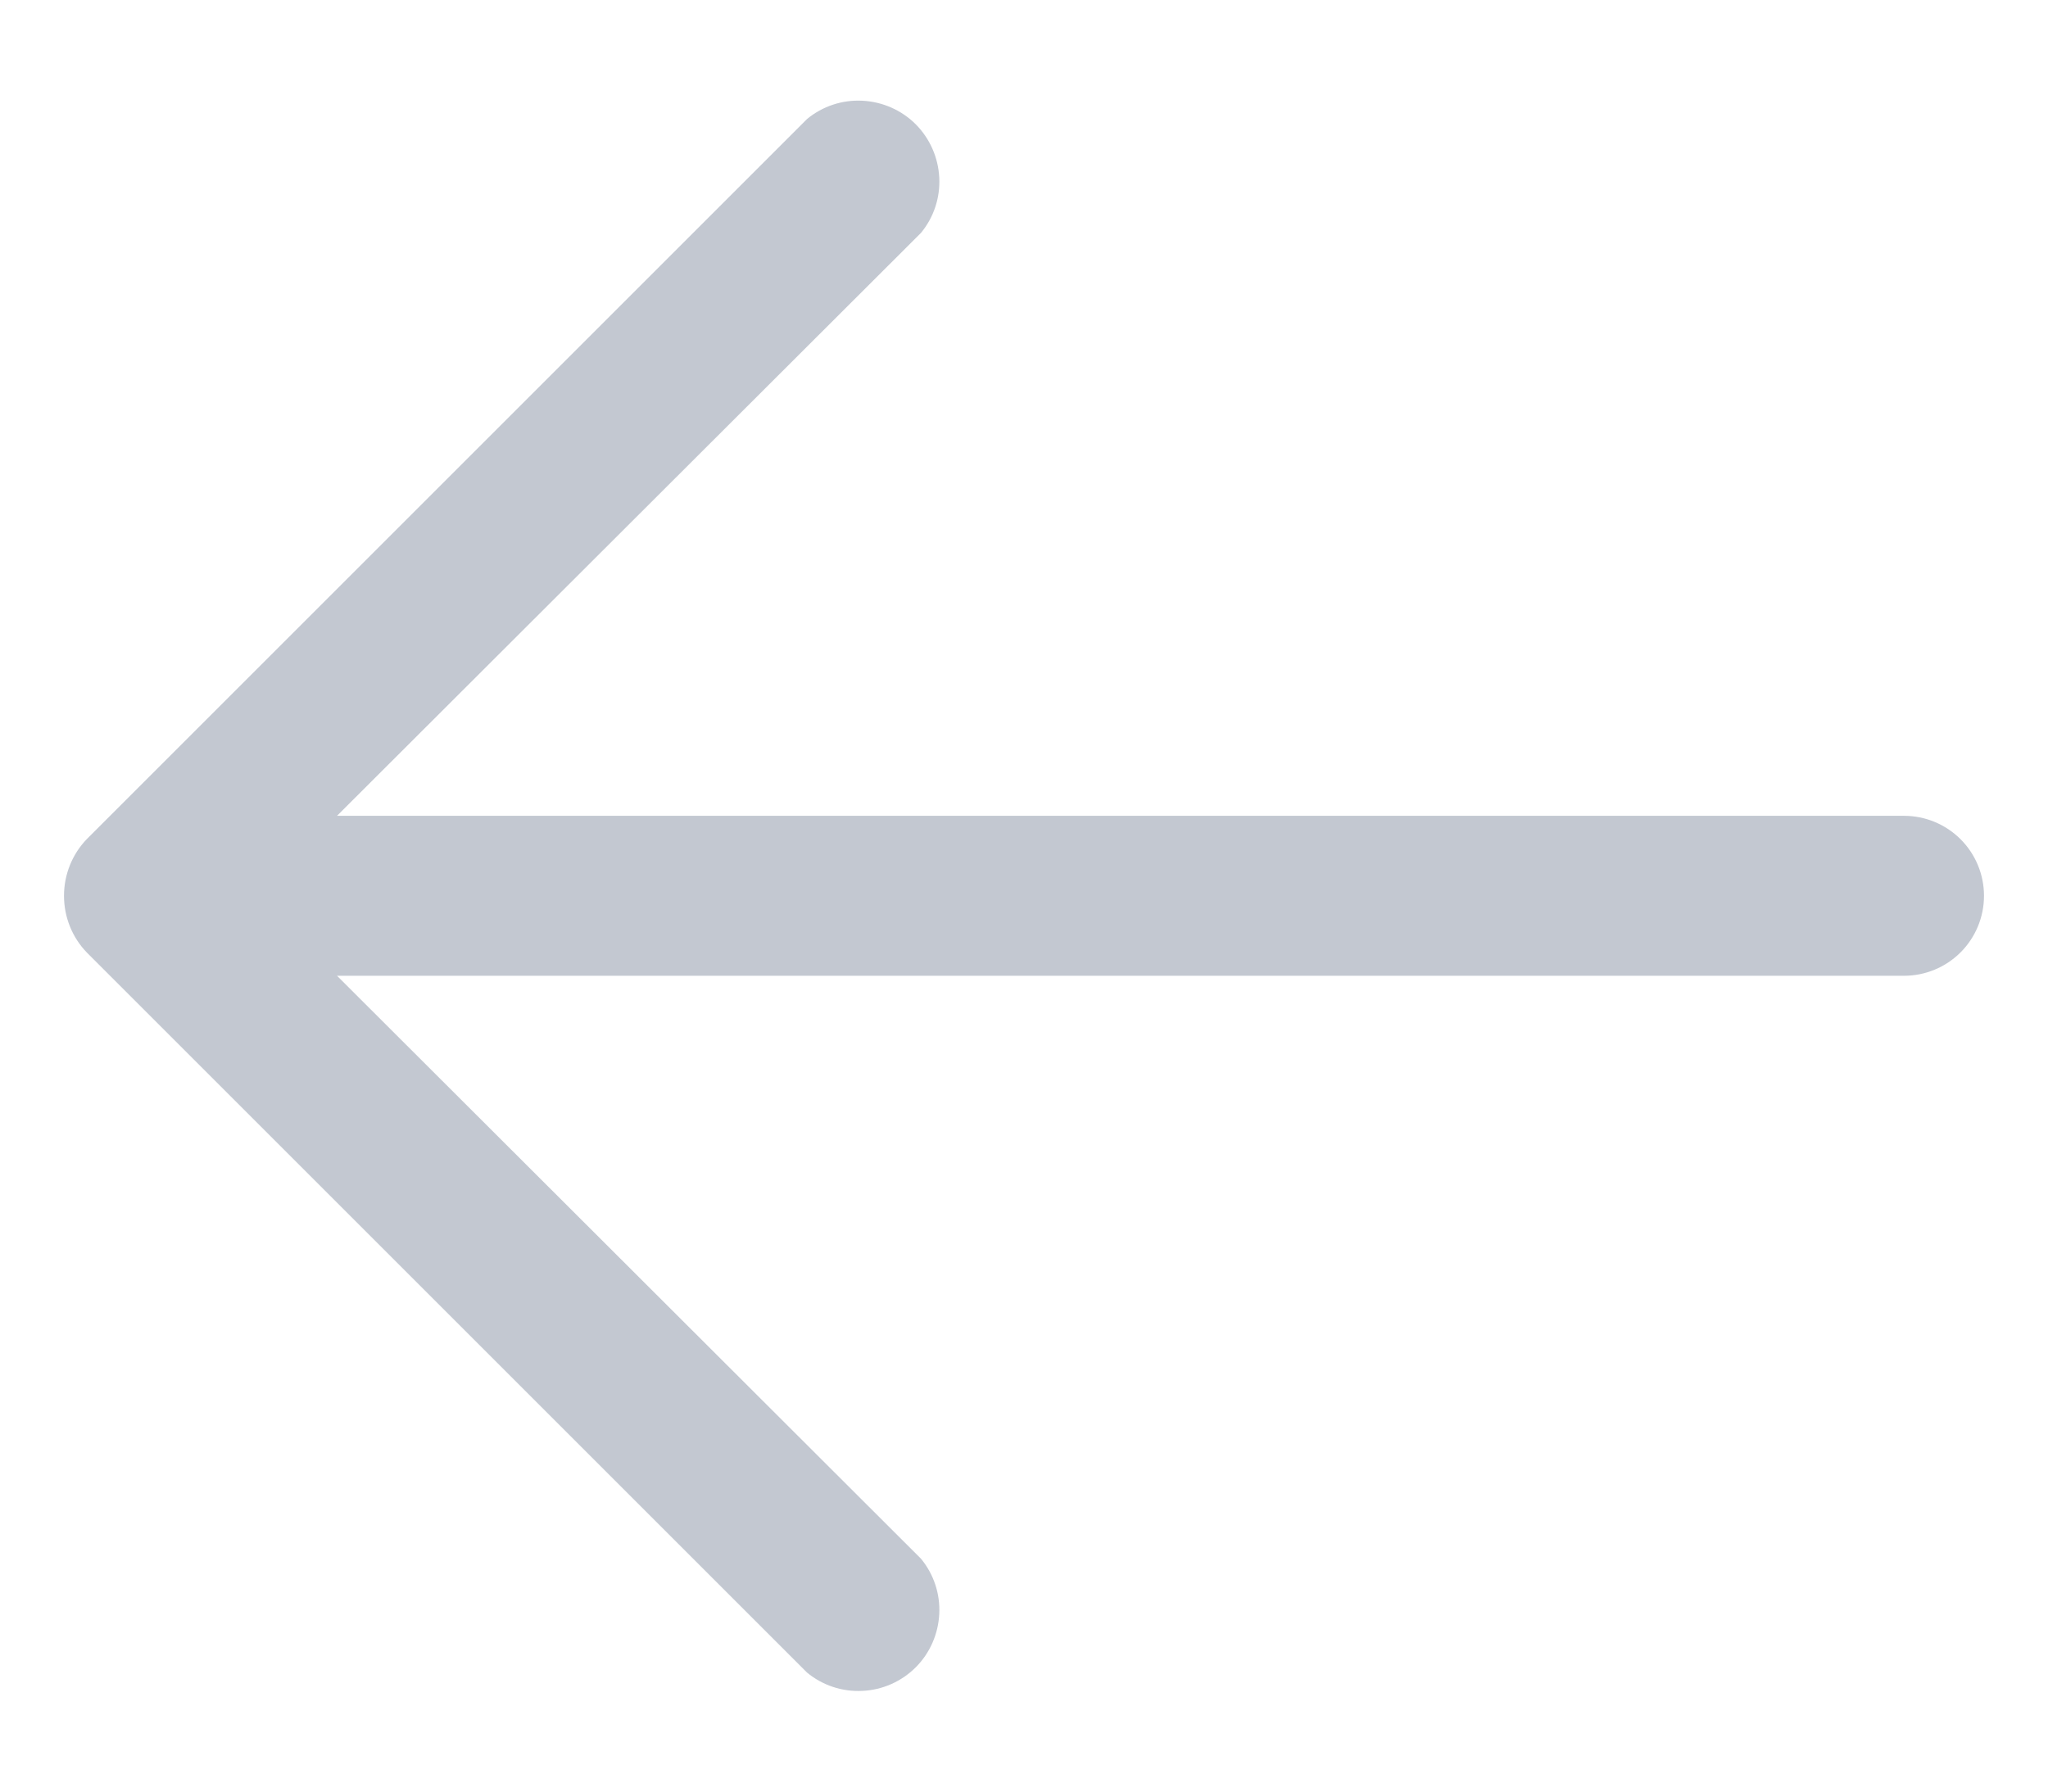<svg width="16" height="14" viewBox="0 0 16 14" fill="none" xmlns="http://www.w3.org/2000/svg">
<path d="M6.305 0.93L0.68 6.555C0.564 6.674 0.5 6.834 0.5 7C0.5 7.166 0.564 7.326 0.68 7.445L6.305 13.07C6.426 13.17 6.58 13.221 6.737 13.213C6.894 13.206 7.043 13.14 7.154 13.029C7.265 12.918 7.33 12.769 7.338 12.612C7.346 12.455 7.295 12.301 7.195 12.18L2.633 7.625L14.875 7.625C15.041 7.625 15.2 7.559 15.317 7.442C15.434 7.325 15.5 7.166 15.5 7C15.5 6.834 15.434 6.675 15.317 6.558C15.2 6.441 15.041 6.375 14.875 6.375L2.633 6.375L7.195 1.82C7.295 1.699 7.346 1.545 7.338 1.388C7.33 1.231 7.265 1.083 7.154 0.971C7.043 0.86 6.894 0.795 6.737 0.787C6.58 0.779 6.426 0.83 6.305 0.93Z" fill="#C3C8D1"/>
</svg>
